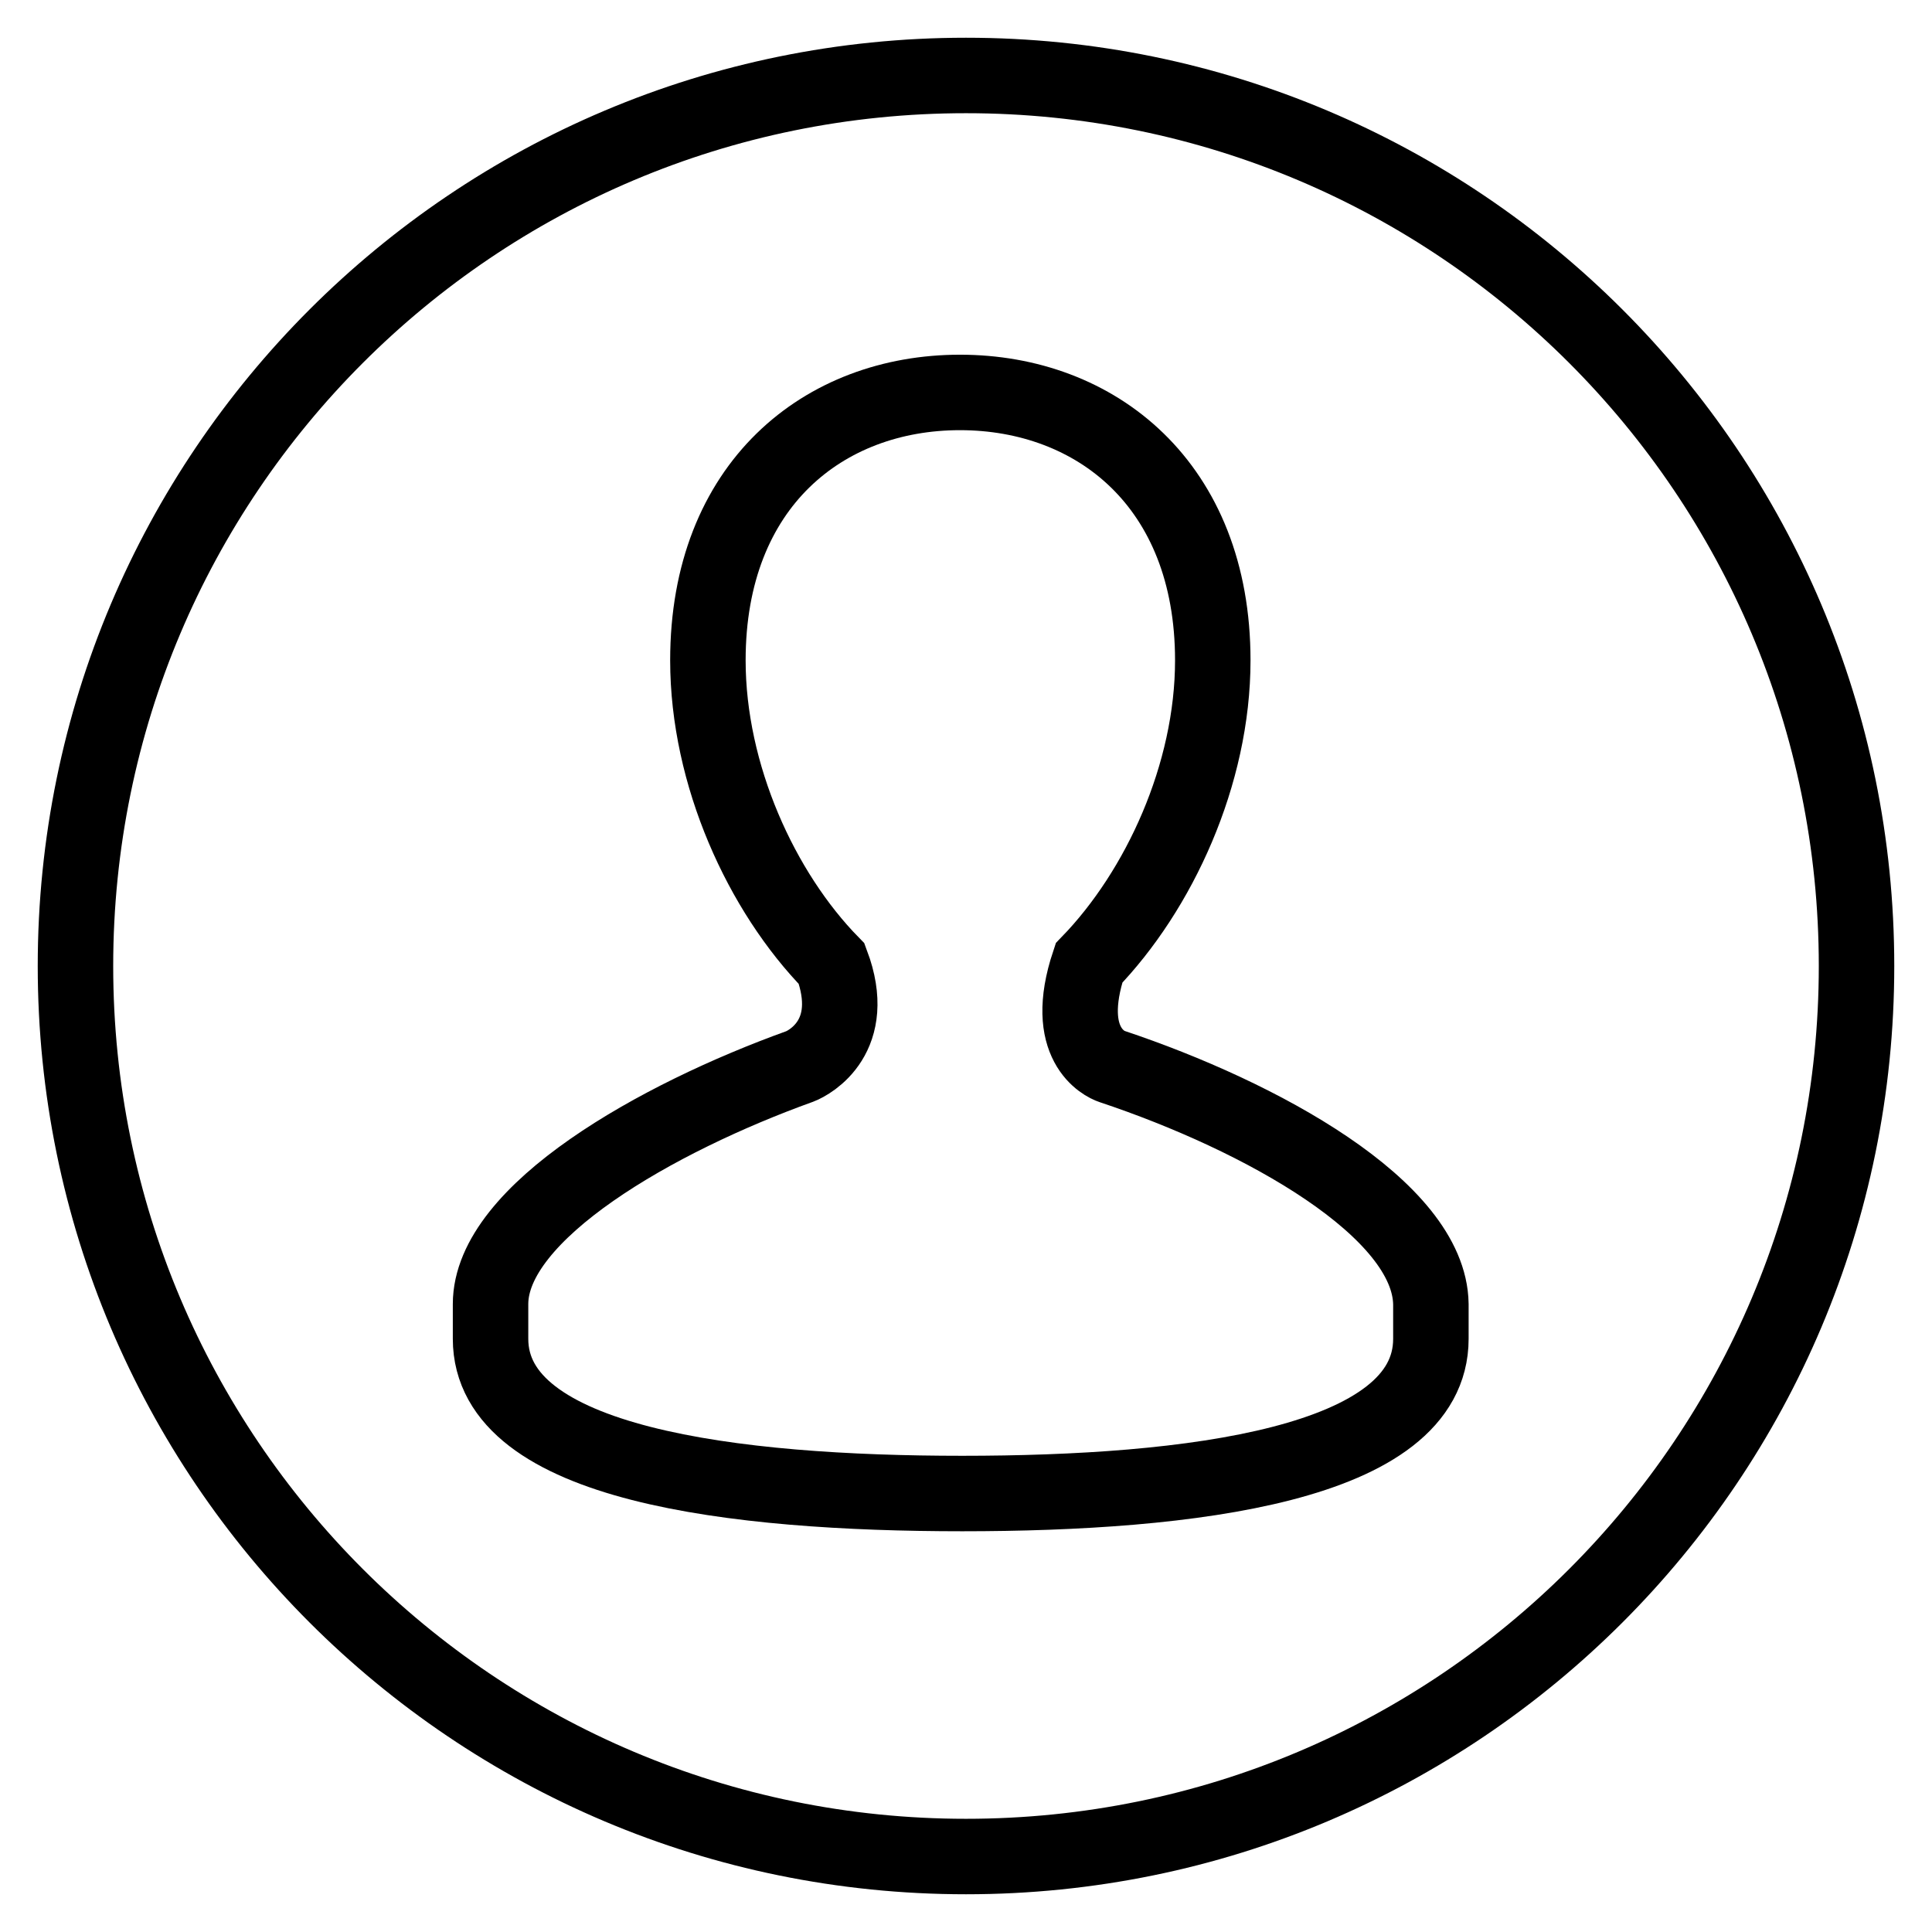 <?xml version="1.0" encoding="utf-8"?>
<!-- Svg Vector Icons : http://www.onlinewebfonts.com/icon -->
<!DOCTYPE svg PUBLIC "-//W3C//DTD SVG 1.1//EN" "http://www.w3.org/Graphics/SVG/1.1/DTD/svg11.dtd">
<svg version="1.1" xmlns="http://www.w3.org/2000/svg" xmlns:xlink="http://www.w3.org/1999/xlink" x="0px" y="0px" viewBox="0 0 256 256" enable-background="new 0 0 256 256" xml:space="preserve">
<g><g><path stroke-width="10" fill-opacity="0" stroke="#000000"  d="M10,128c0,65.2,52.8,118,118,118c65.2,0,118-52.8,118-118c0-65.2-52.8-118-118-118C62.8,10,10,62.8,10,128z"/><path stroke-width="10" fill-opacity="0" stroke="#000000"  d="M147.3,141.3c-0.9-0.3-6.6-2.9-3-13.7h0c9.3-9.6,16.4-25,16.4-40.1c0-23.3-15.5-35.5-33.5-35.5c-18,0-33.4,12.2-33.4,35.5c0,15.2,7.1,30.7,16.4,40.2c3.6,9.6-2.9,13.1-4.2,13.6c-18.9,6.8-41,19.3-41,31.5v4.6c0,16.7,32.4,20.5,62.5,20.5c30.1,0,62.1-3.8,62.1-20.5v-4.6C189.4,160.2,167.1,147.9,147.3,141.3L147.3,141.3L147.3,141.3z"/></g></g>
</svg>